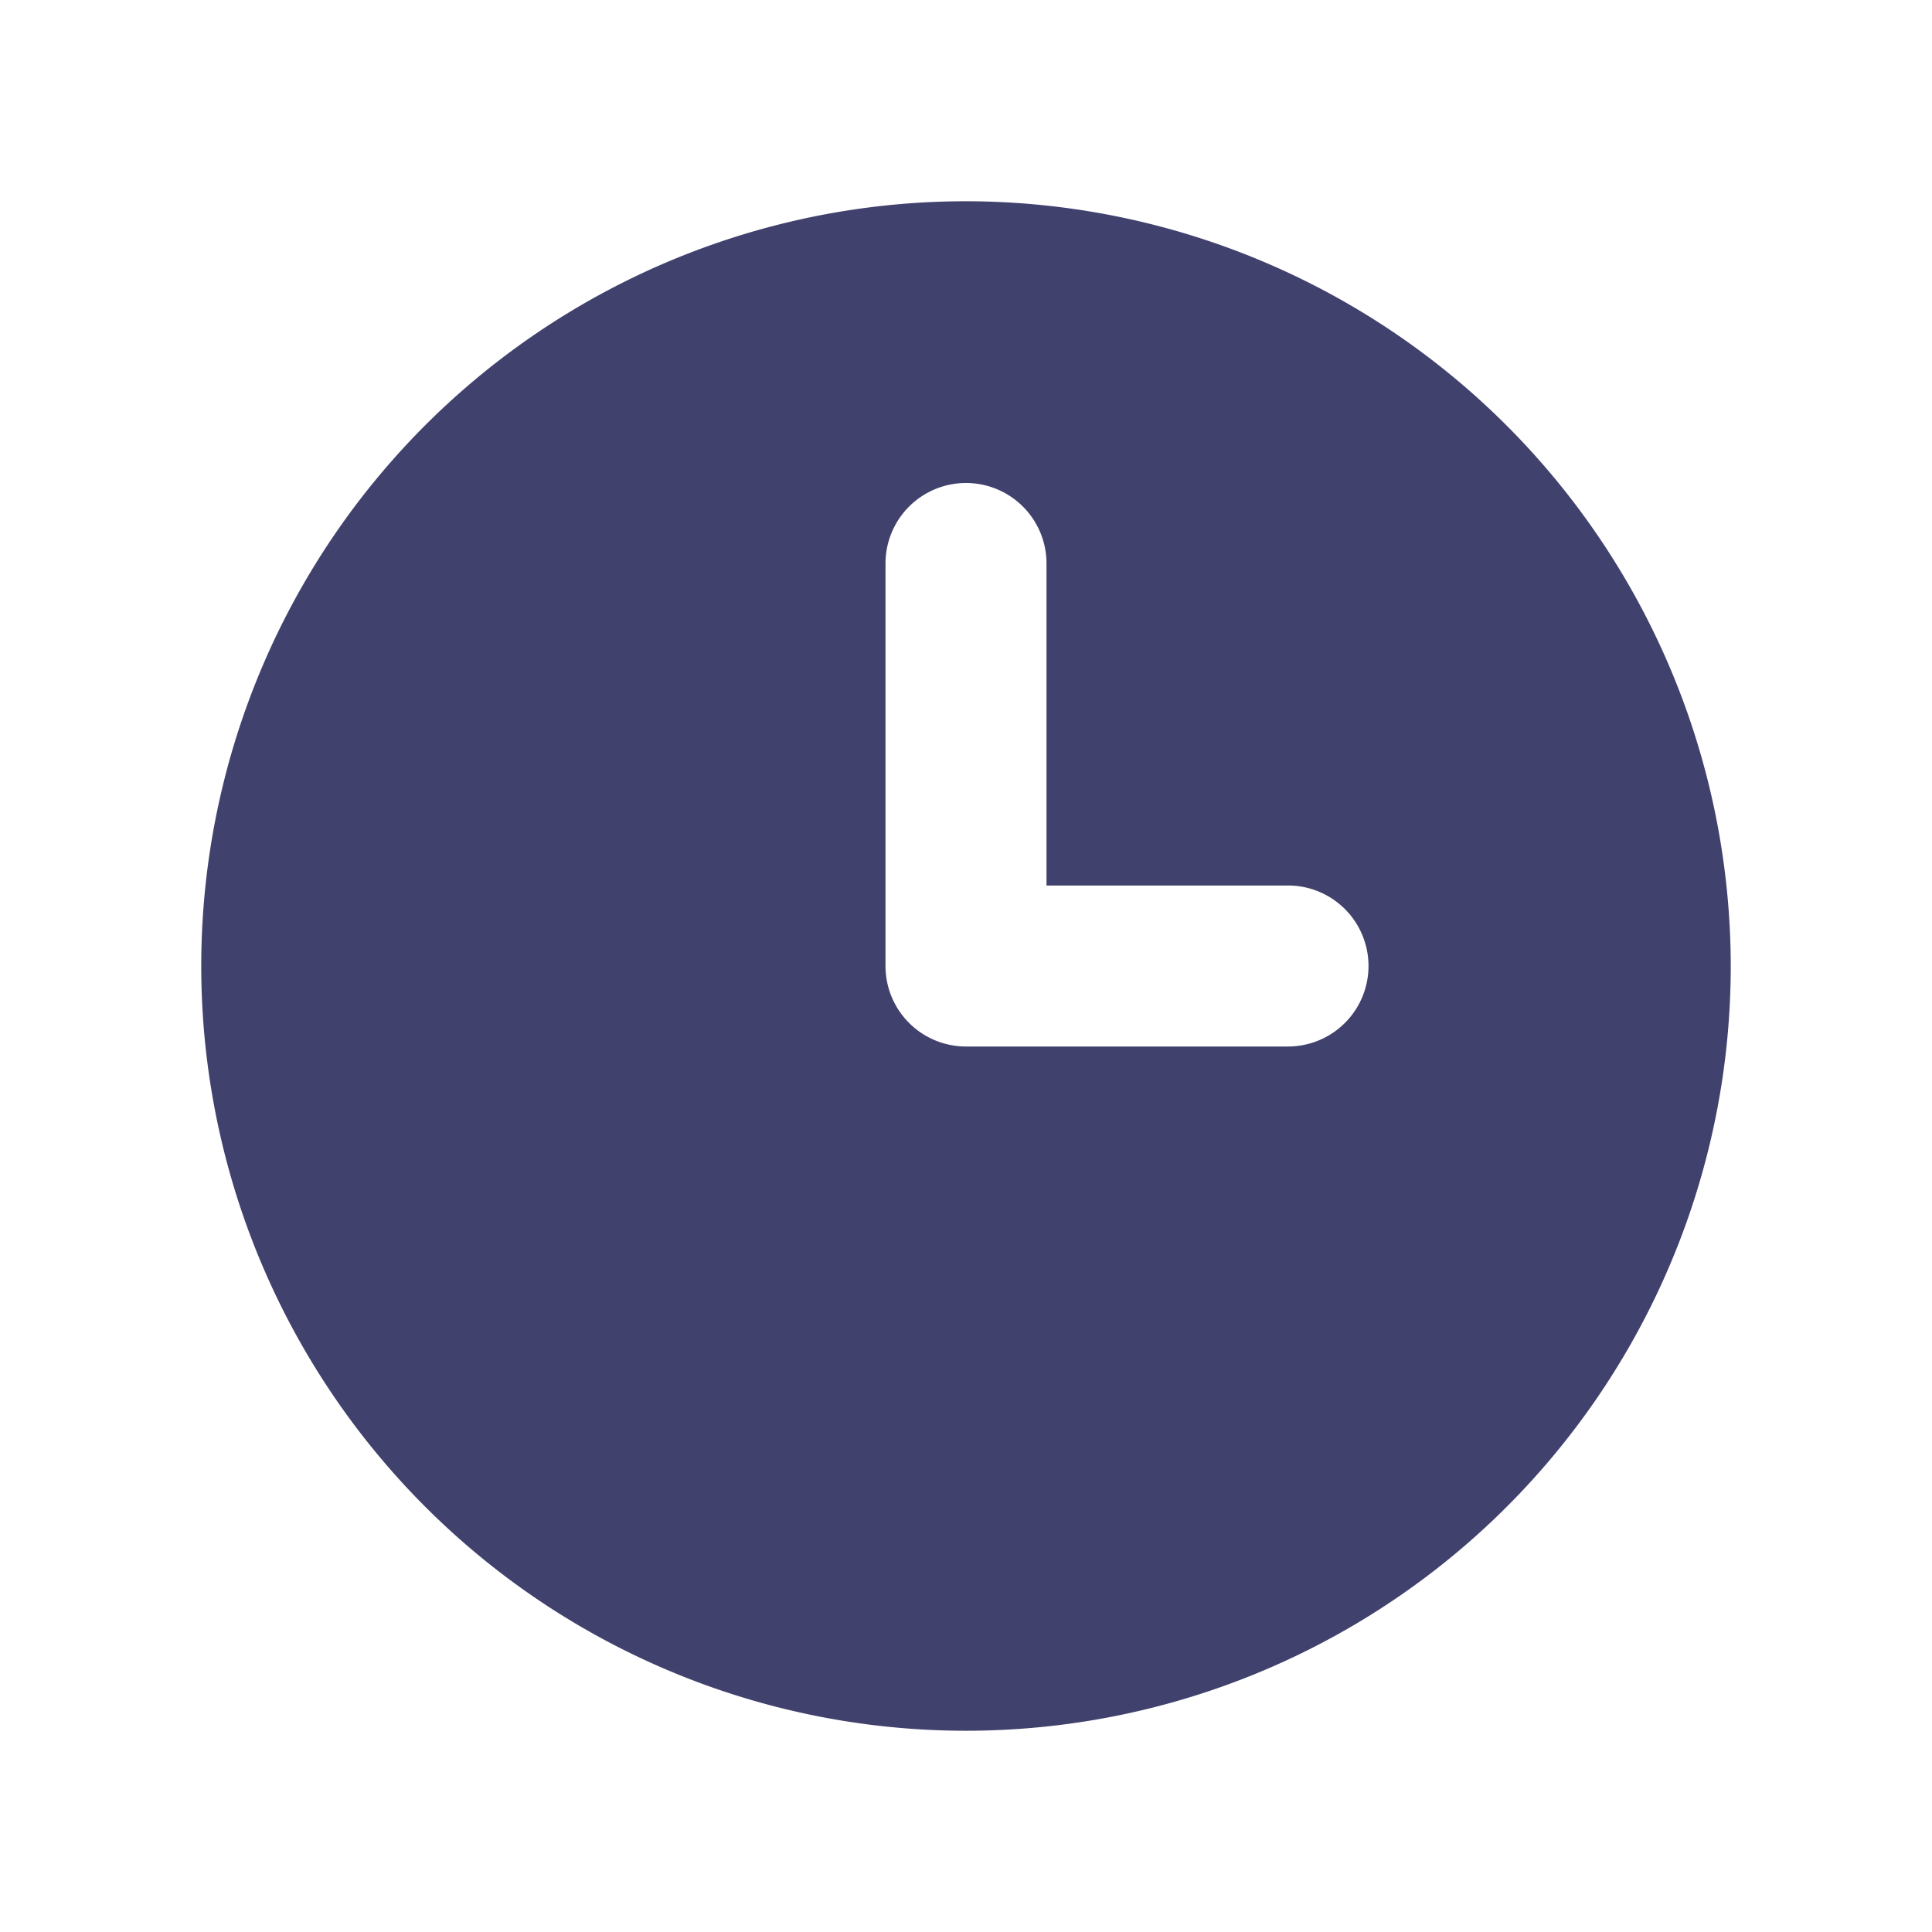 <?xml version="1.0" encoding="utf-8"?><!-- Uploaded to: SVG Repo, www.svgrepo.com, Generator: SVG Repo Mixer Tools -->
<svg width="800px" height="800px" viewBox="0 0 24 24" id="magicoon-Filled" xmlns="http://www.w3.org/2000/svg">
<defs>
<style>.cls-1{fill:#41416e;}</style>
</defs>
<title>clock</title>
<g id="clock-Filled">
<path id="clock-Filled-2" data-name="clock-Filled" class="cls-1" d="M12,2.5A9.5,9.5,0,1,0,21.5,12,9.509,9.509,0,0,0,12,2.5ZM16,13H12a1,1,0,0,1-1-1V7a1,1,0,0,1,2,0v4h3a1,1,0,0,1,0,2Z"/>
</g>
</svg>